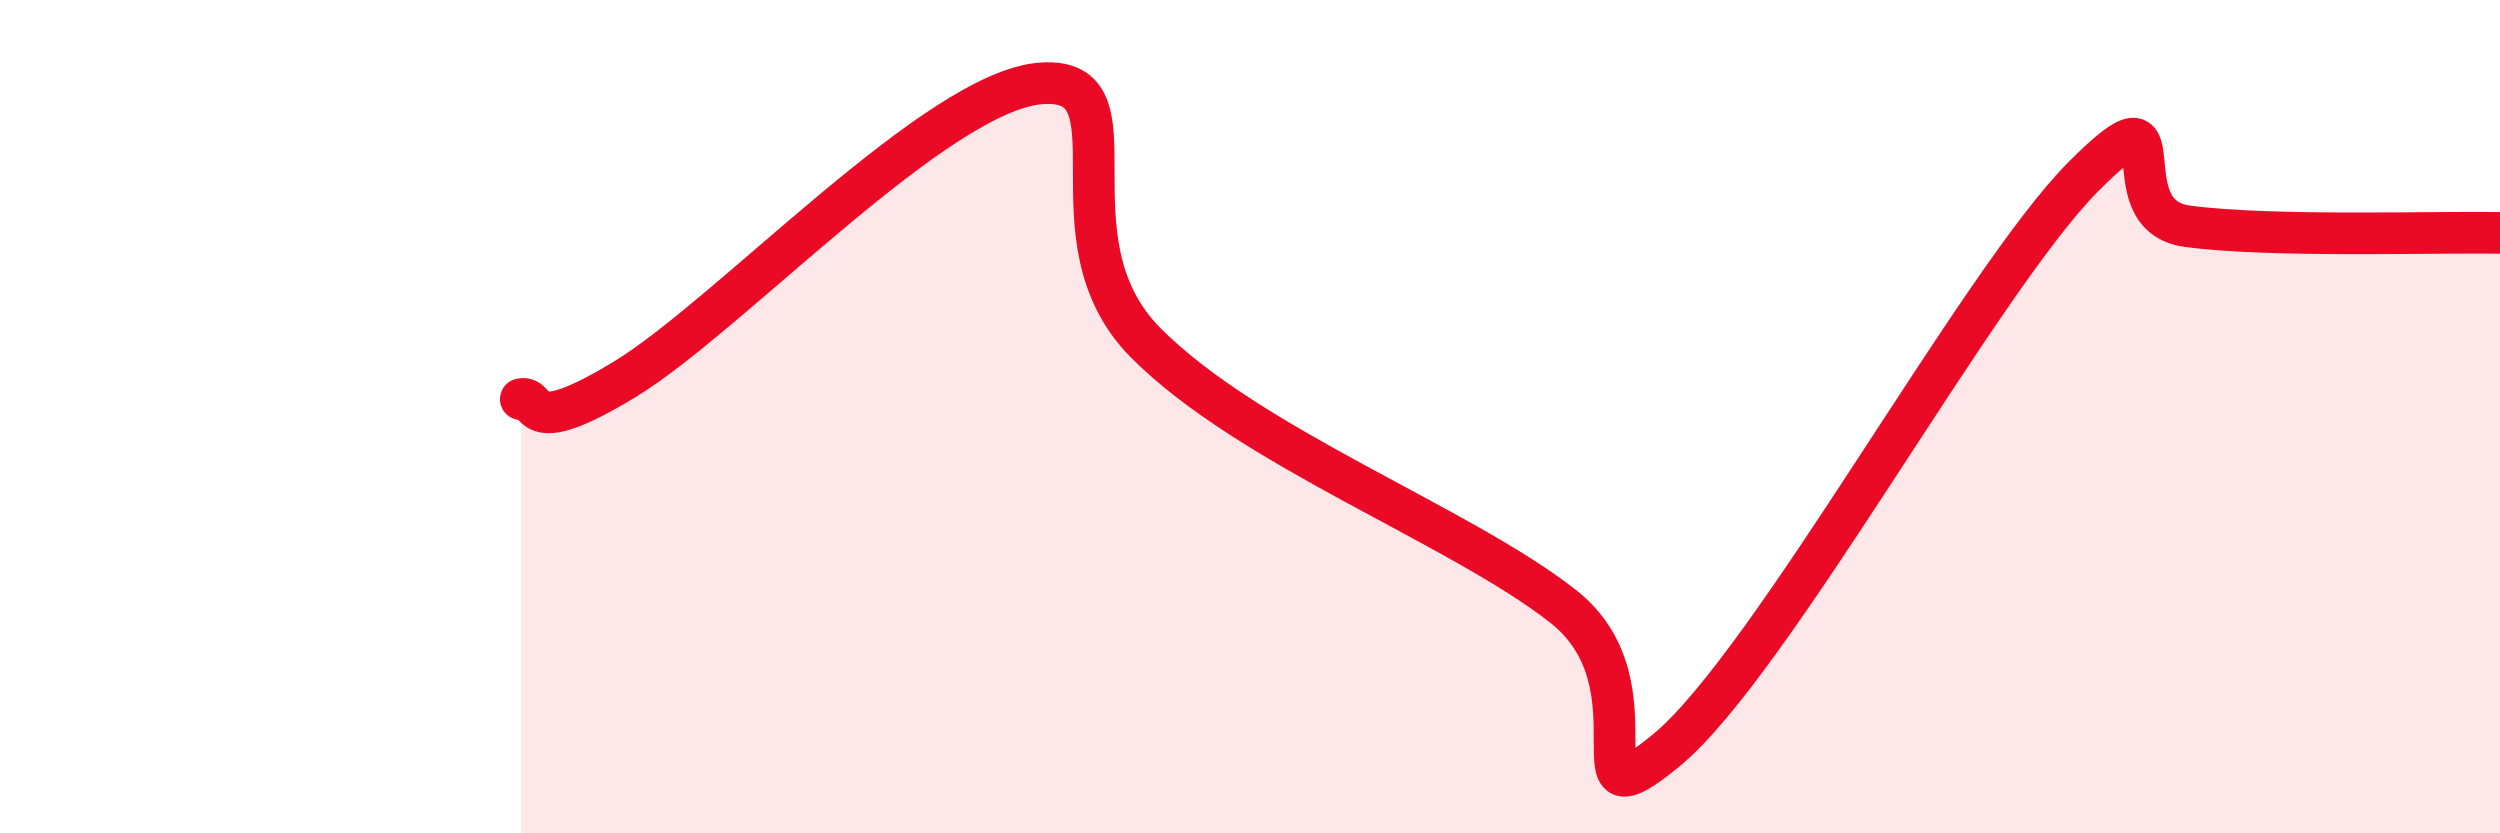 
    <svg width="60" height="20" viewBox="0 0 60 20" xmlns="http://www.w3.org/2000/svg">
      <path
        d="M 12.5,9.58 C 13,9.48 12.5,10.62 15,9.1 C 17.5,7.58 22.5,2.17 25,2 C 27.5,1.83 25,5.72 27.5,8.23 C 30,10.74 35,12.59 37.5,14.54 C 40,16.49 37.5,20.06 40,18 C 42.5,15.94 47.5,6.75 50,4.24 C 52.5,1.73 50.5,5.16 52.5,5.43 C 54.5,5.7 58.5,5.56 60,5.59L60 20L12.5 20Z"
        fill="#EB0A25"
        opacity="0.1"
        stroke-linecap="round"
        stroke-linejoin="round"
      />
      <path
        d="M 12.5,9.58 C 13,9.48 12.5,10.62 15,9.1 C 17.5,7.58 22.5,2.17 25,2 C 27.5,1.83 25,5.72 27.5,8.23 C 30,10.74 35,12.59 37.5,14.54 C 40,16.49 37.5,20.06 40,18 C 42.5,15.94 47.5,6.75 50,4.24 C 52.5,1.73 50.5,5.16 52.5,5.43 C 54.5,5.7 58.5,5.56 60,5.59"
        stroke="#EB0A25"
        stroke-width="1"
        fill="none"
        stroke-linecap="round"
        stroke-linejoin="round"
      />
    </svg>
  